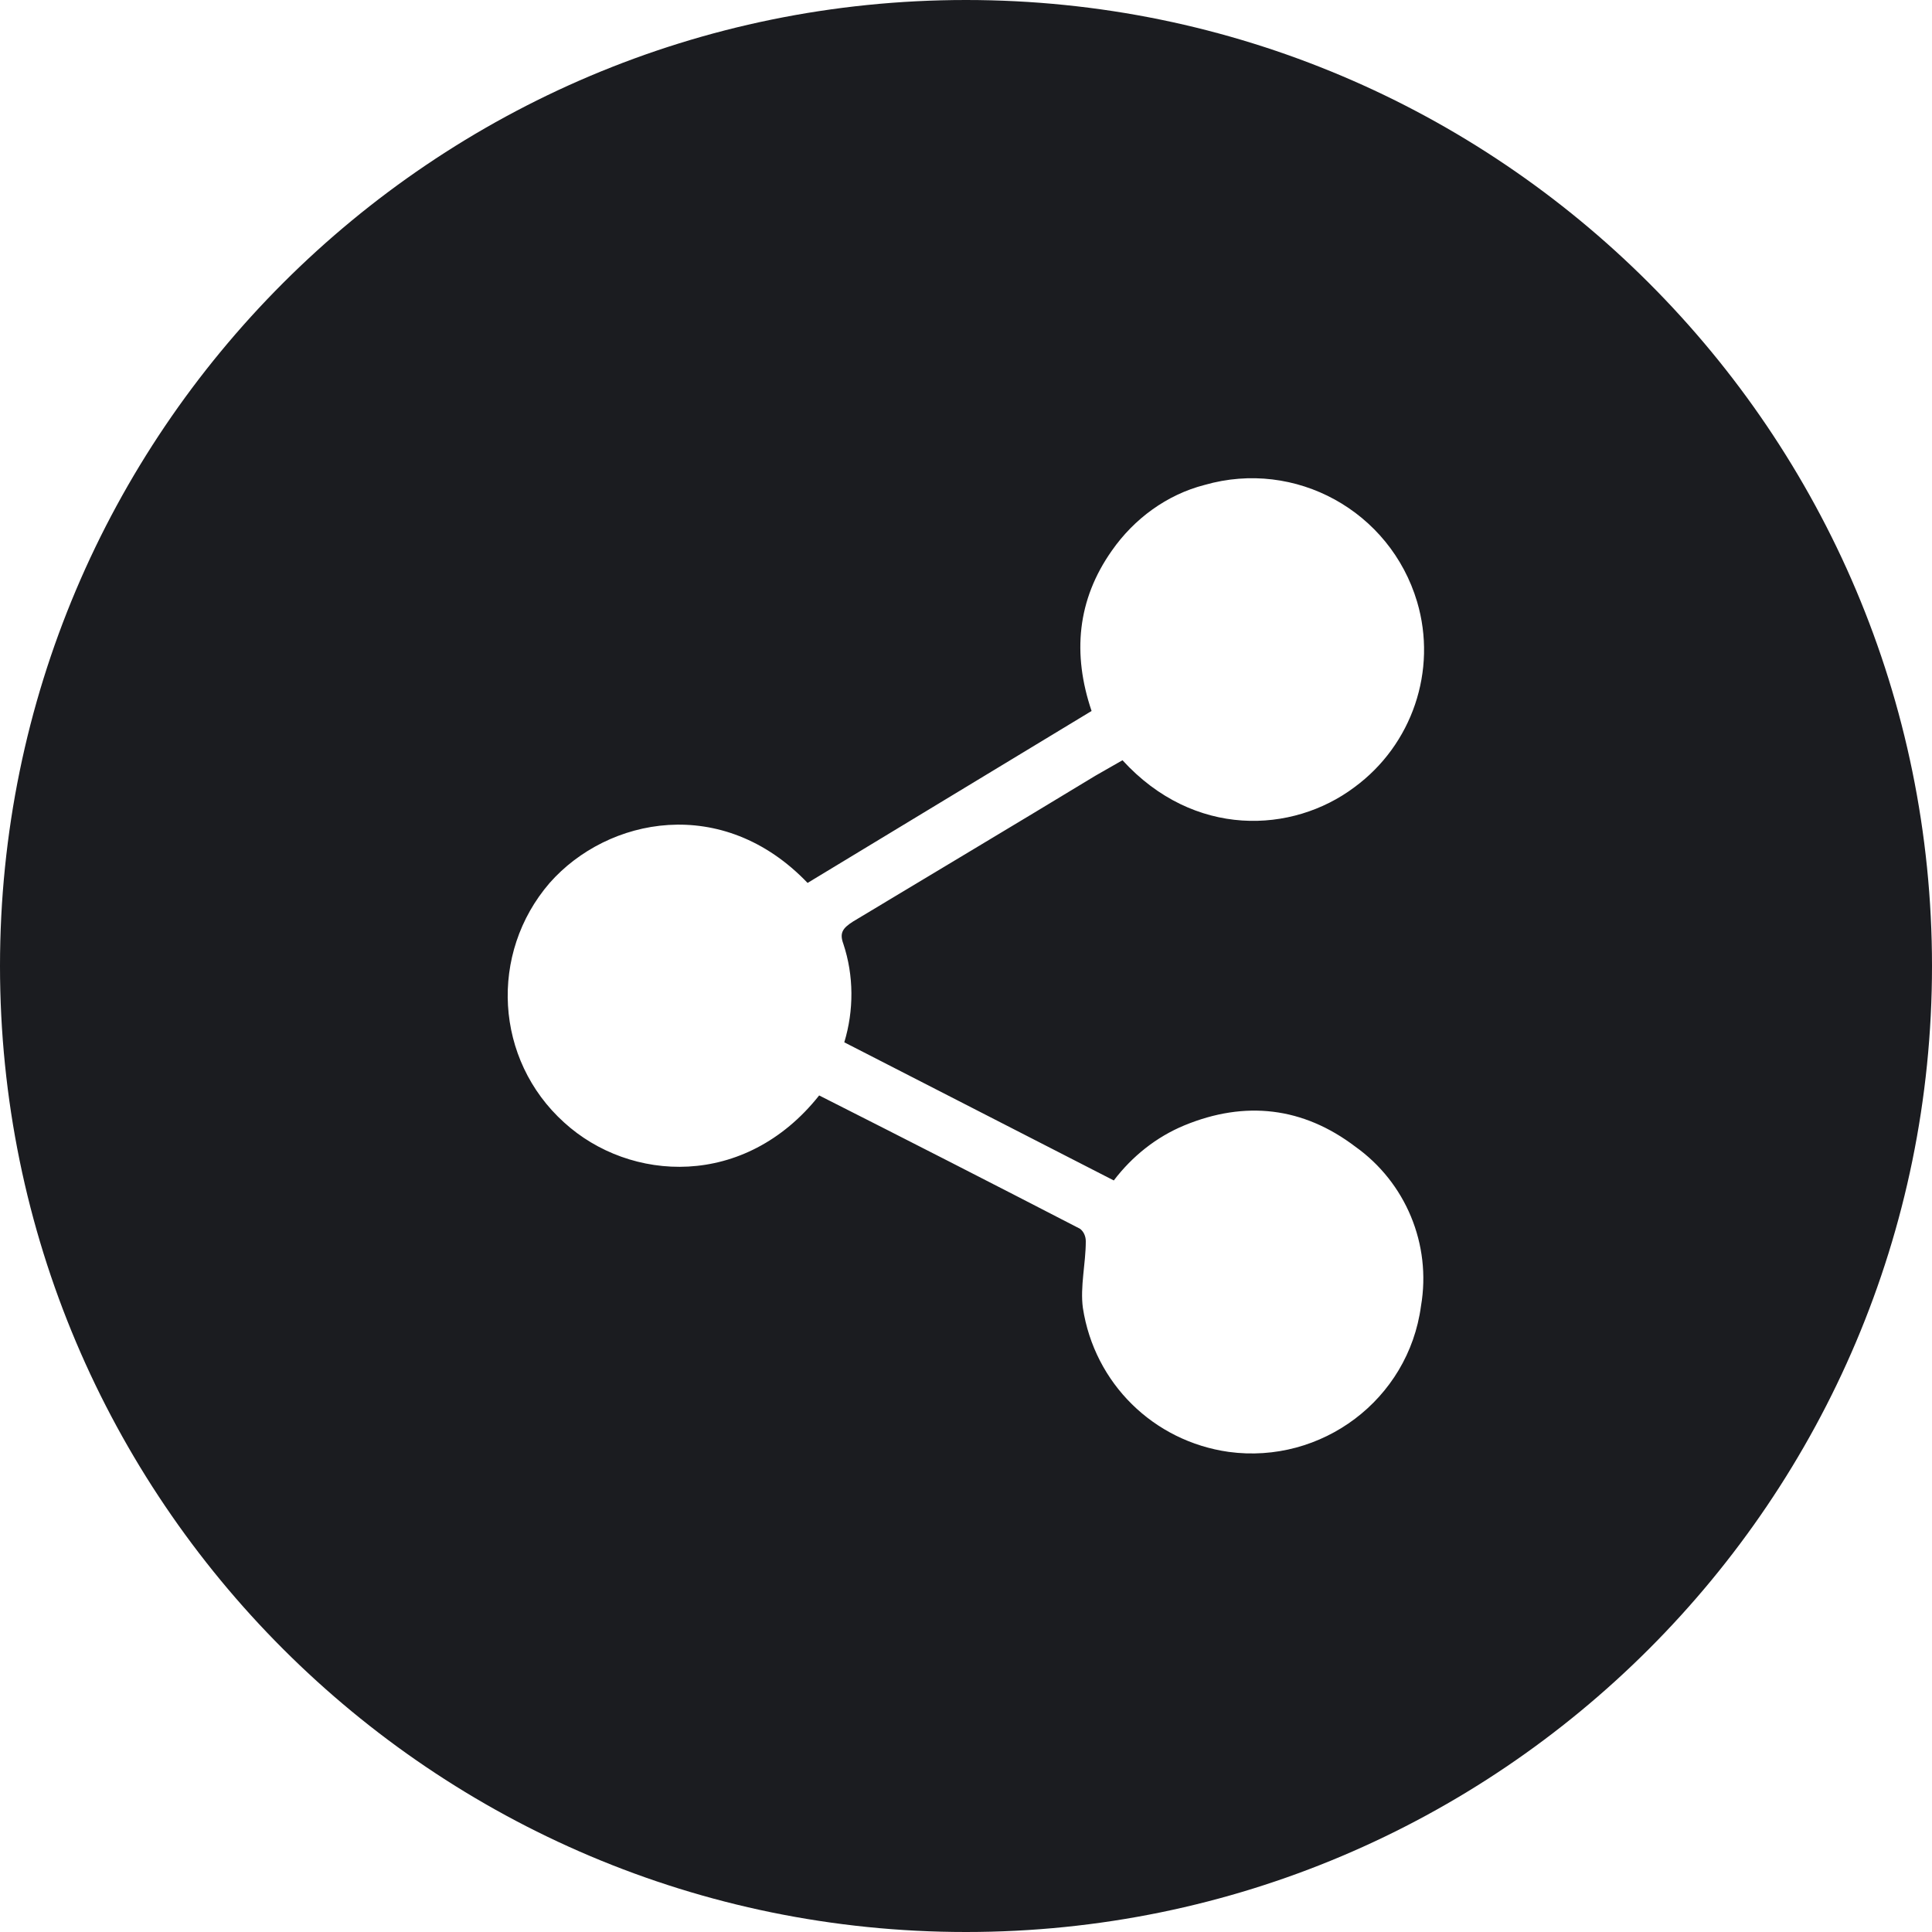 <?xml version="1.0" encoding="utf-8"?>
<!-- Generator: Adobe Illustrator 28.3.0, SVG Export Plug-In . SVG Version: 6.00 Build 0)  -->
<svg version="1.1" id="Layer_1" xmlns="http://www.w3.org/2000/svg" xmlns:xlink="http://www.w3.org/1999/xlink" x="0px" y="0px"
	 viewBox="0 0 200 200" style="enable-background:new 0 0 200 200;" xml:space="preserve">
<style type="text/css">
	.st0{display:none;fill:#191970;}
	.st1{fill:#1B1C20;}
</style>
<circle class="st0" cx="100" cy="100" r="88"/>
<path class="st1" d="M100,0C44.8,0,0,44.8,0,100s44.8,100,100,100s100-44.8,100-100S155.2,0,100,0z M87.3,97.7
	c1.1,3.3,1.1,6.9,0.1,10.2l27.9,14.3c1.9-2.5,4.4-4.5,7.3-5.7c6.3-2.6,12.3-1.9,17.7,2.2c5.2,3.7,7.9,10.1,6.8,16.5
	c-1.3,9.7-10.3,16.4-19.9,15.1c-7.8-1.1-13.9-7.1-15.1-14.9c-0.3-2.2,0.3-4.6,0.3-6.9c0-0.5-0.2-1-0.6-1.3
	c-8.9-4.6-17.9-9.2-27-13.8c-7.7,9.7-19.6,9-26.4,2.8c-7.2-6.5-7.8-17.5-1.5-24.8c6-6.8,17.9-9.2,26.7,0L113,73.6
	c-2-5.9-1.5-11.5,2.1-16.6c2.3-3.3,5.7-5.8,9.6-6.8c9.4-2.7,19.2,2.7,22,12.1c2.1,7.1-0.5,14.8-6.5,19.2c-6.4,4.8-16.6,5.3-24-2.8
	c-0.9,0.5-1.9,1.1-2.8,1.6c-8.4,5.1-16.8,10.1-25.1,15.1C87.2,96.1,86.9,96.6,87.3,97.7z"/>
</svg>
